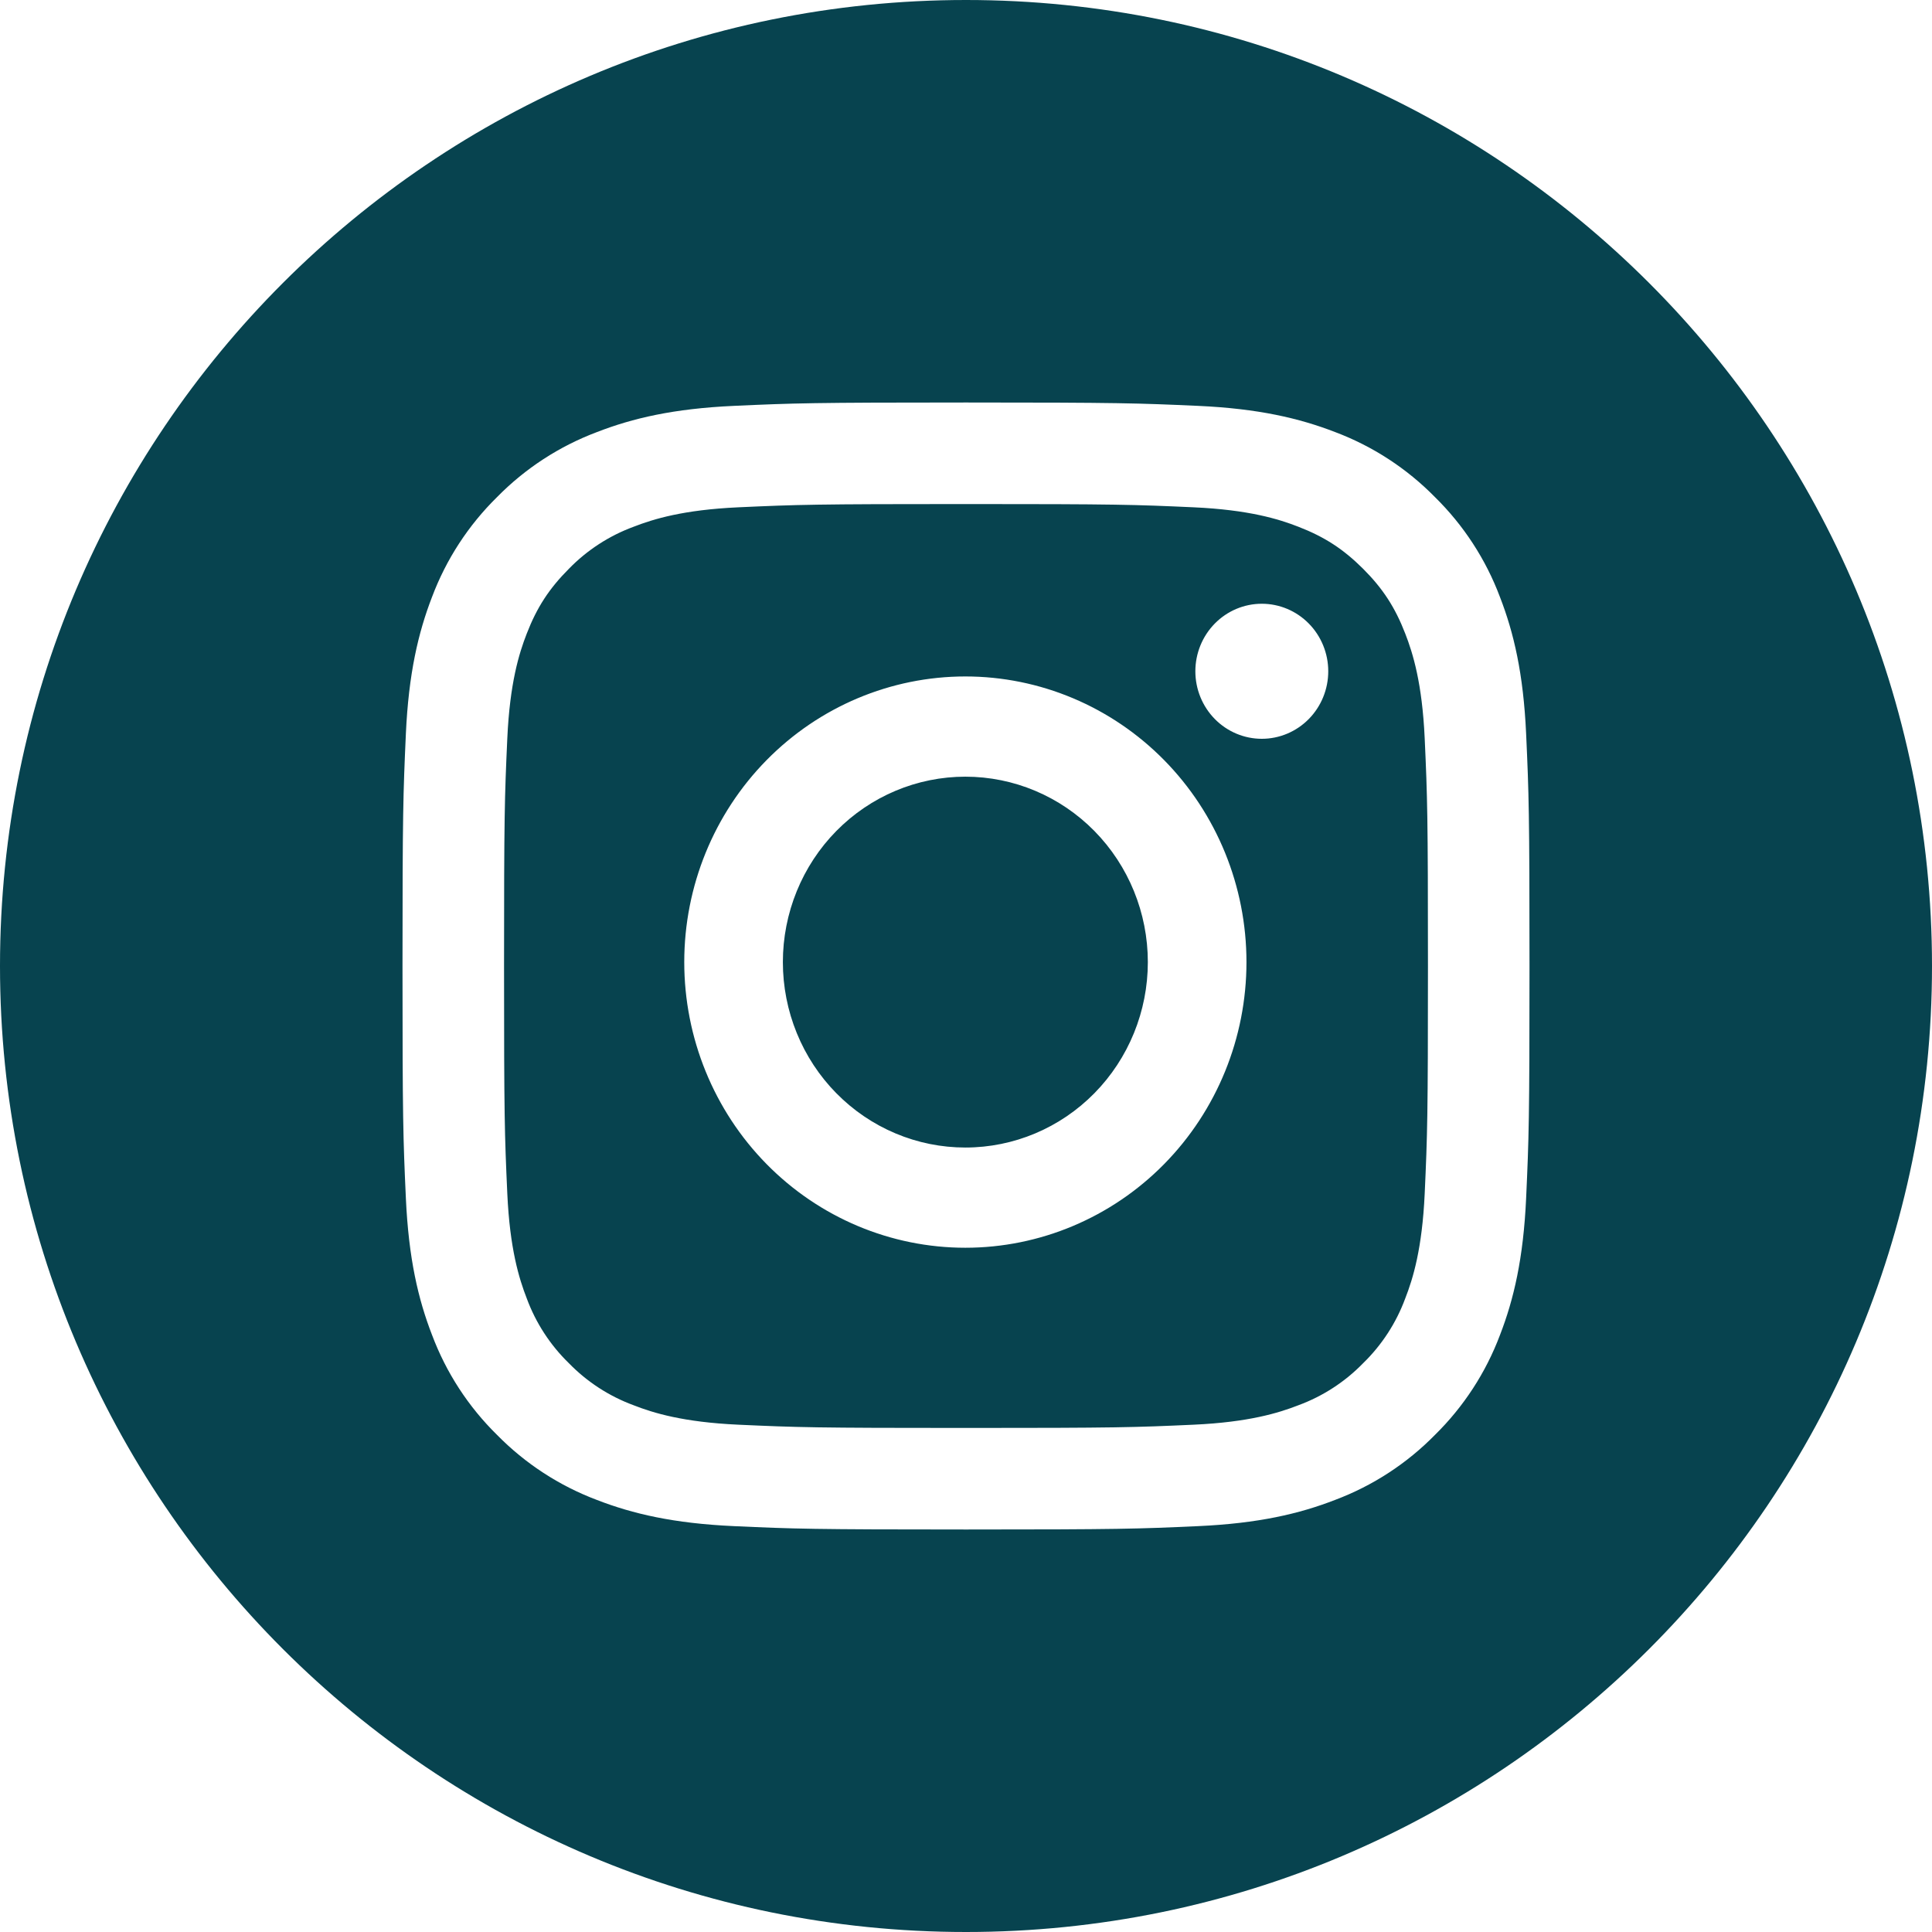 <?xml version="1.0" encoding="UTF-8"?> <svg xmlns="http://www.w3.org/2000/svg" width="160" height="160" viewBox="0 0 160 160" fill="none"> <path fill-rule="evenodd" clip-rule="evenodd" d="M0 80C0 35.817 35.817 0 80 0C124.183 0 160 35.817 160 80C160 124.183 124.183 160 80 160C35.817 160 0 124.183 0 80ZM80 33.333C67.325 33.333 65.739 33.386 60.761 33.613C55.792 33.84 52.398 34.631 49.43 35.785C46.319 36.955 43.497 38.79 41.164 41.167C38.791 43.498 36.954 46.318 35.782 49.43C34.634 52.398 33.84 55.796 33.613 60.764C33.389 65.739 33.333 67.322 33.333 80C33.333 92.678 33.386 94.261 33.613 99.239C33.84 104.208 34.631 107.602 35.785 110.57C36.955 113.681 38.79 116.503 41.167 118.836C43.498 121.209 46.318 123.046 49.43 124.218C52.398 125.369 55.792 126.16 60.761 126.387C65.739 126.614 67.325 126.667 80 126.667C92.675 126.667 94.261 126.614 99.239 126.387C104.208 126.16 107.602 125.369 110.57 124.215C113.681 123.045 116.503 121.21 118.836 118.833C121.209 116.502 123.046 113.682 124.218 110.57C125.369 107.602 126.16 104.208 126.387 99.239C126.614 94.261 126.667 92.675 126.667 80C126.667 67.325 126.614 65.739 126.387 60.761C126.16 55.792 125.369 52.398 124.215 49.43C123.044 46.316 121.207 43.495 118.833 41.164C116.502 38.791 113.682 36.954 110.57 35.782C107.602 34.634 104.204 33.84 99.236 33.613C94.261 33.389 92.678 33.333 80 33.333ZM80 41.743C92.46 41.743 93.938 41.789 98.86 42.013C103.408 42.222 105.878 42.978 107.524 43.622C109.702 44.465 111.257 45.479 112.891 47.109C114.524 48.743 115.535 50.298 116.378 52.476C117.019 54.122 117.778 56.592 117.987 61.14C118.211 66.062 118.257 67.54 118.257 80C118.257 92.46 118.211 93.938 117.987 98.86C117.778 103.408 117.022 105.878 116.378 107.524C115.631 109.551 114.44 111.385 112.891 112.891C111.385 114.44 109.551 115.632 107.524 116.378C105.878 117.019 103.408 117.778 98.86 117.987C93.938 118.211 92.463 118.257 80 118.257C67.537 118.257 66.062 118.211 61.14 117.987C56.592 117.778 54.122 117.022 52.476 116.378C50.449 115.631 48.615 114.44 47.109 112.891C45.56 111.385 44.369 109.551 43.622 107.524C42.981 105.878 42.222 103.408 42.013 98.86C41.789 93.938 41.743 92.46 41.743 80C41.743 67.54 41.789 66.062 42.013 61.14C42.222 56.592 42.978 54.122 43.622 52.476C44.465 50.298 45.479 48.743 47.109 47.109C48.615 45.56 50.449 44.368 52.476 43.622C54.122 42.981 56.592 42.222 61.14 42.013C66.062 41.789 67.54 41.743 80 41.743ZM74.164 93.865C75.997 94.637 77.962 95.034 79.947 95.034C83.955 95.034 87.799 93.416 90.633 90.536C93.467 87.656 95.059 83.75 95.059 79.677C95.059 75.605 93.467 71.699 90.633 68.819C87.799 65.939 83.955 64.321 79.947 64.321C77.962 64.321 75.997 64.718 74.164 65.49C72.33 66.262 70.664 67.393 69.261 68.819C67.857 70.245 66.744 71.938 65.985 73.801C65.225 75.664 64.834 77.661 64.834 79.677C64.834 81.694 65.225 83.691 65.985 85.554C66.744 87.417 67.857 89.11 69.261 90.536C70.664 91.962 72.33 93.093 74.164 93.865ZM63.485 62.95C67.851 58.514 73.773 56.021 79.947 56.021C86.121 56.021 92.043 58.514 96.409 62.95C100.775 67.386 103.227 73.403 103.227 79.677C103.227 85.951 100.775 91.968 96.409 96.405C92.043 100.841 86.121 103.333 79.947 103.333C73.773 103.333 67.851 100.841 63.485 96.405C59.119 91.968 56.667 85.951 56.667 79.677C56.667 73.403 59.119 67.386 63.485 62.95ZM108.388 59.546C109.42 58.497 110 57.075 110 55.592C110 54.109 109.42 52.687 108.388 51.638C107.356 50.589 105.956 50 104.497 50C103.037 50 101.638 50.589 100.606 51.638C99.574 52.687 98.994 54.109 98.994 55.592C98.994 57.075 99.574 58.497 100.606 59.546C101.638 60.594 103.037 61.184 104.497 61.184C105.956 61.184 107.356 60.594 108.388 59.546Z" fill="#07434F"></path> </svg> 
